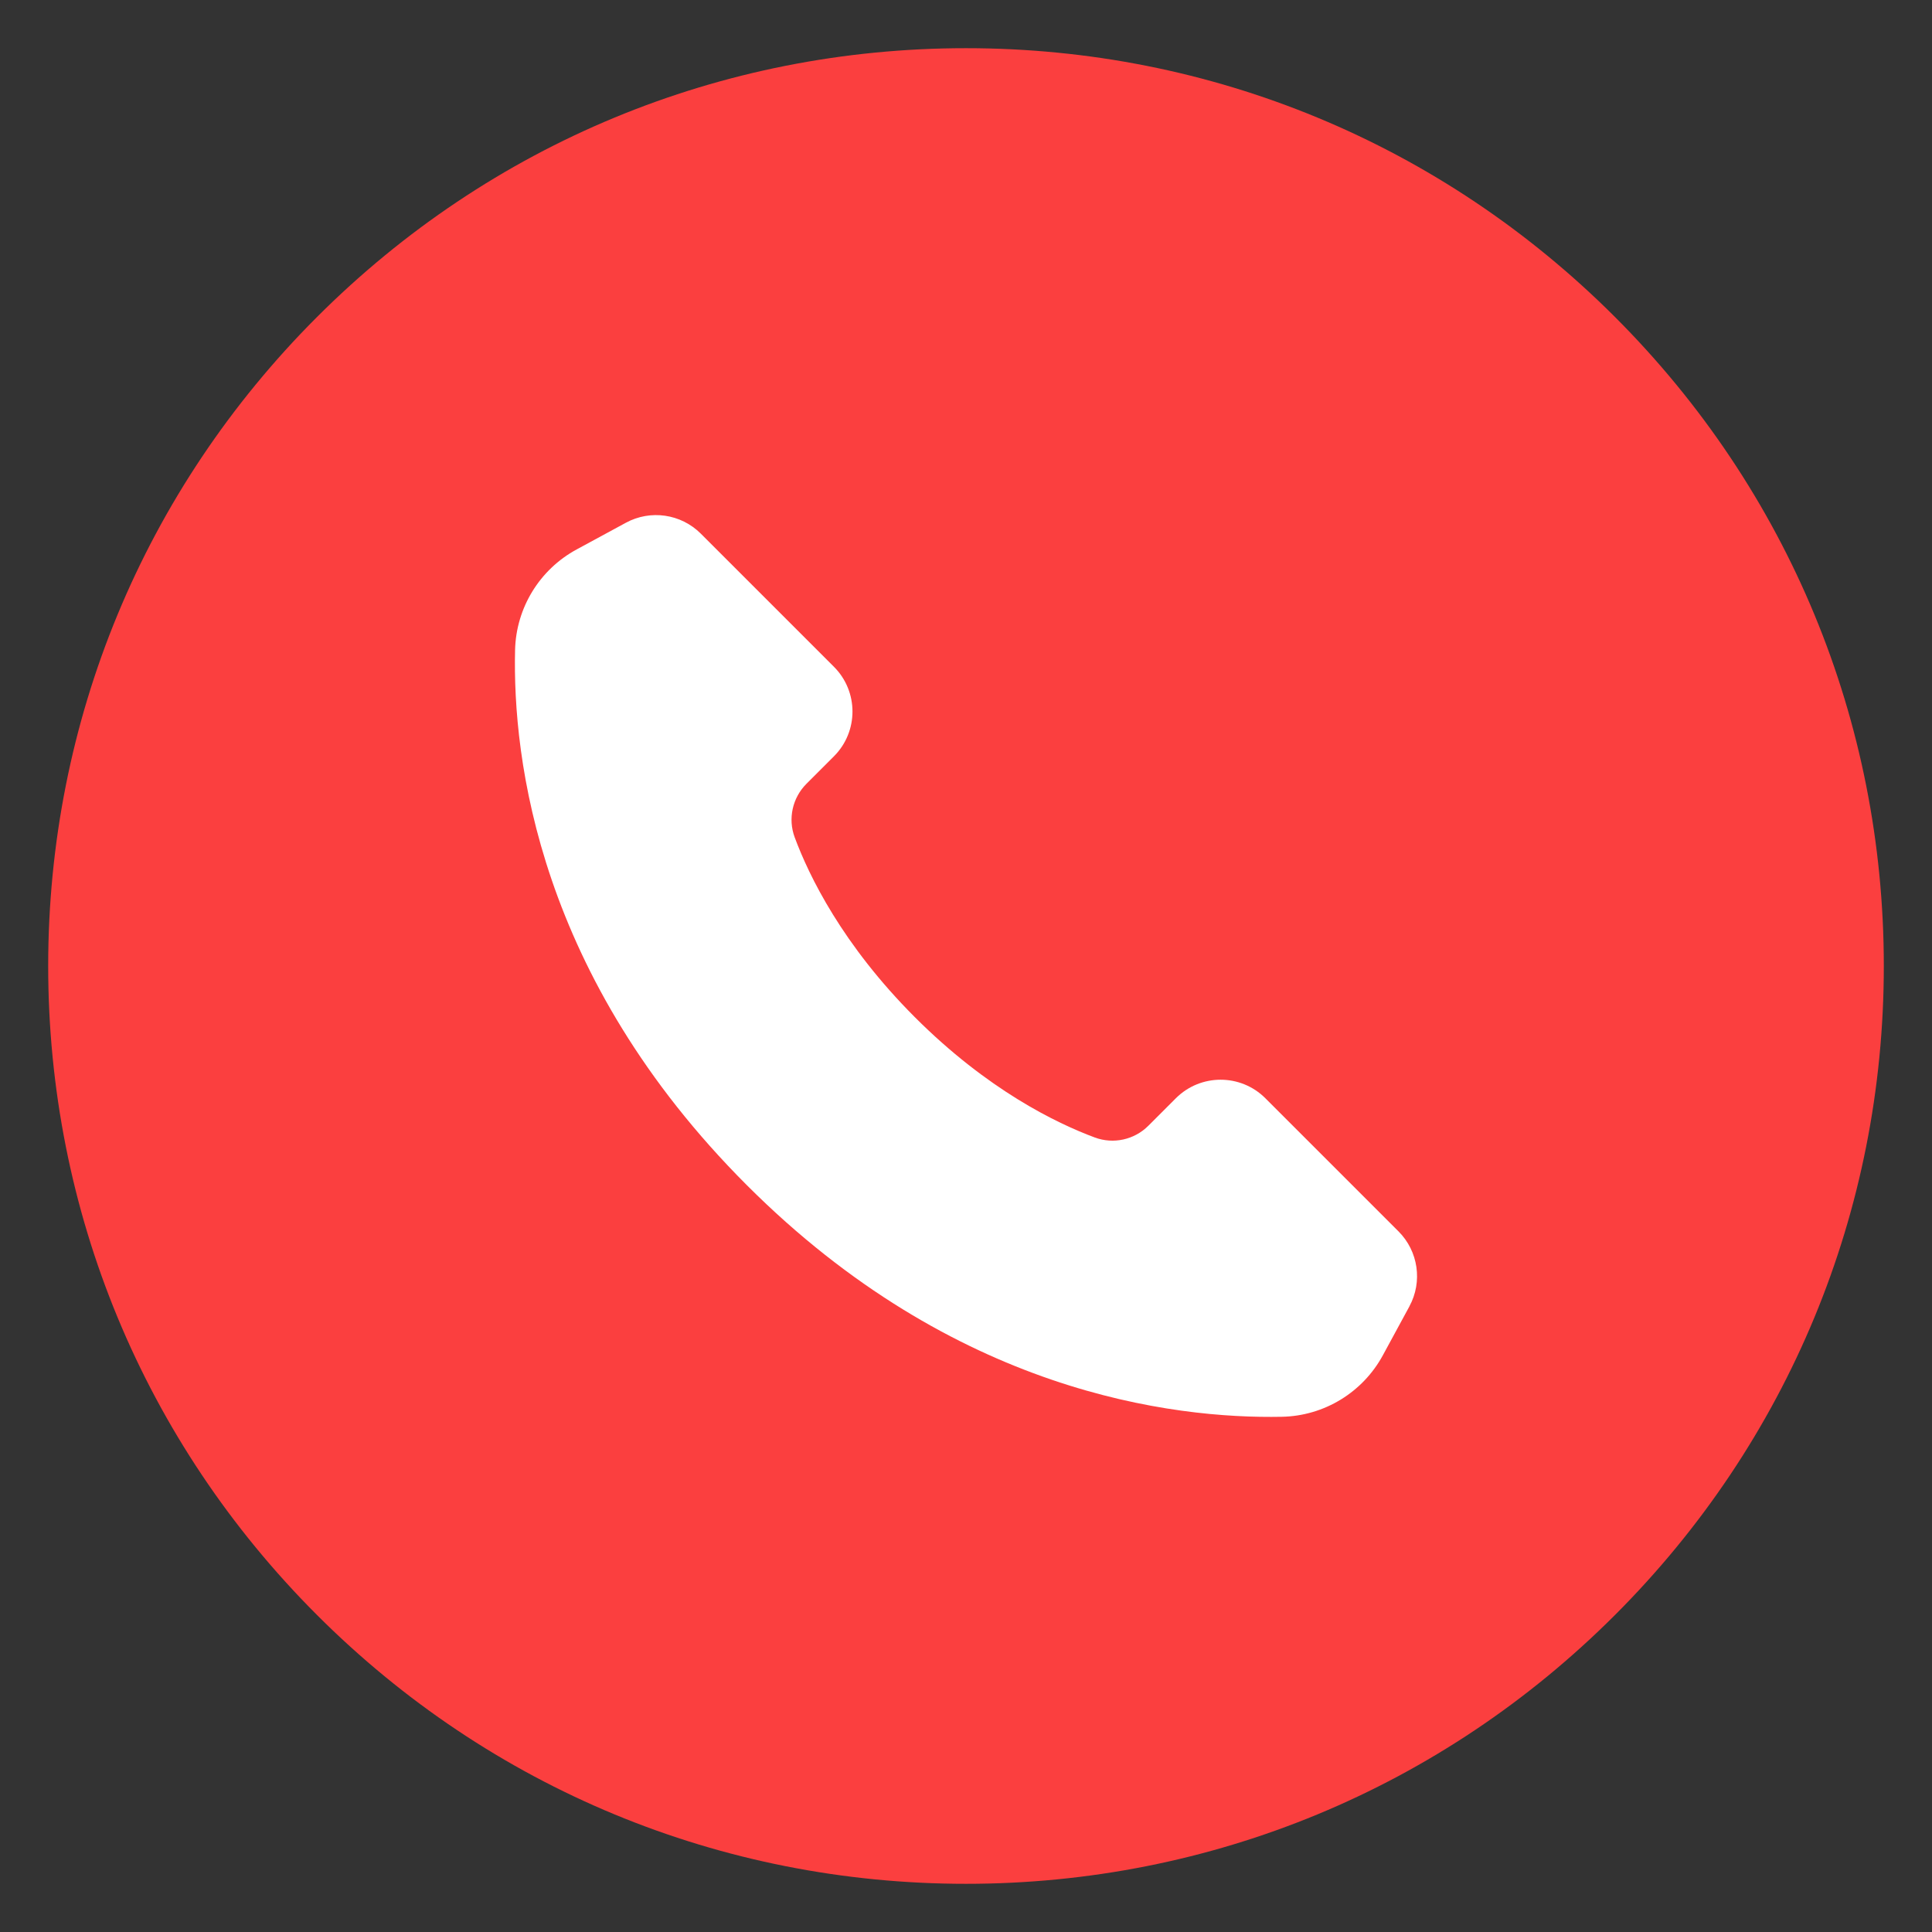 <svg xmlns="http://www.w3.org/2000/svg" id="Objects" viewBox="0 0 512 512"><rect x="0" y="0" width="512" height="512" fill="#333333" stroke="none"/><defs><style> .cls-1 { fill: #fb3f3f; } .cls-2 { fill: #fff; } </style></defs><path class="cls-1" d="M256,499.23c-64.97,0-126.05-25.3-171.99-71.24-45.94-45.94-71.24-107.02-71.24-171.99s25.3-126.05,71.24-171.99C129.95,38.07,191.03,12.77,256,12.77s126.05,25.3,171.99,71.24c45.94,45.94,71.24,107.02,71.24,171.99s-25.3,126.05-71.24,171.99c-45.94,45.94-107.02,71.24-171.99,71.24Z"></path><path class="cls-2" d="M373.51,346.2l-7.03,12.95c-5.34,9.85-15.56,16.09-26.76,16.31-28.96.57-86.83-6.42-141.78-61.36-55.27-55.27-62.12-112.99-61.44-141.85.27-11.16,6.5-21.32,16.31-26.64l13.04-7.07c6.53-3.55,14.62-2.37,19.87,2.88l35.28,35.28c6.55,6.55,6.55,17.18,0,23.73l-7.29,7.29c-3.71,3.72-4.94,9.26-3.11,14.18,3.79,10.22,12.63,28.44,31.86,47.68,19.24,19.24,37.46,28.07,47.68,31.87,4.93,1.83,10.47.6,14.18-3.11l7.29-7.29c6.55-6.55,17.18-6.55,23.73,0l35.28,35.28c5.25,5.25,6.43,13.34,2.88,19.87Z"></path></svg>
